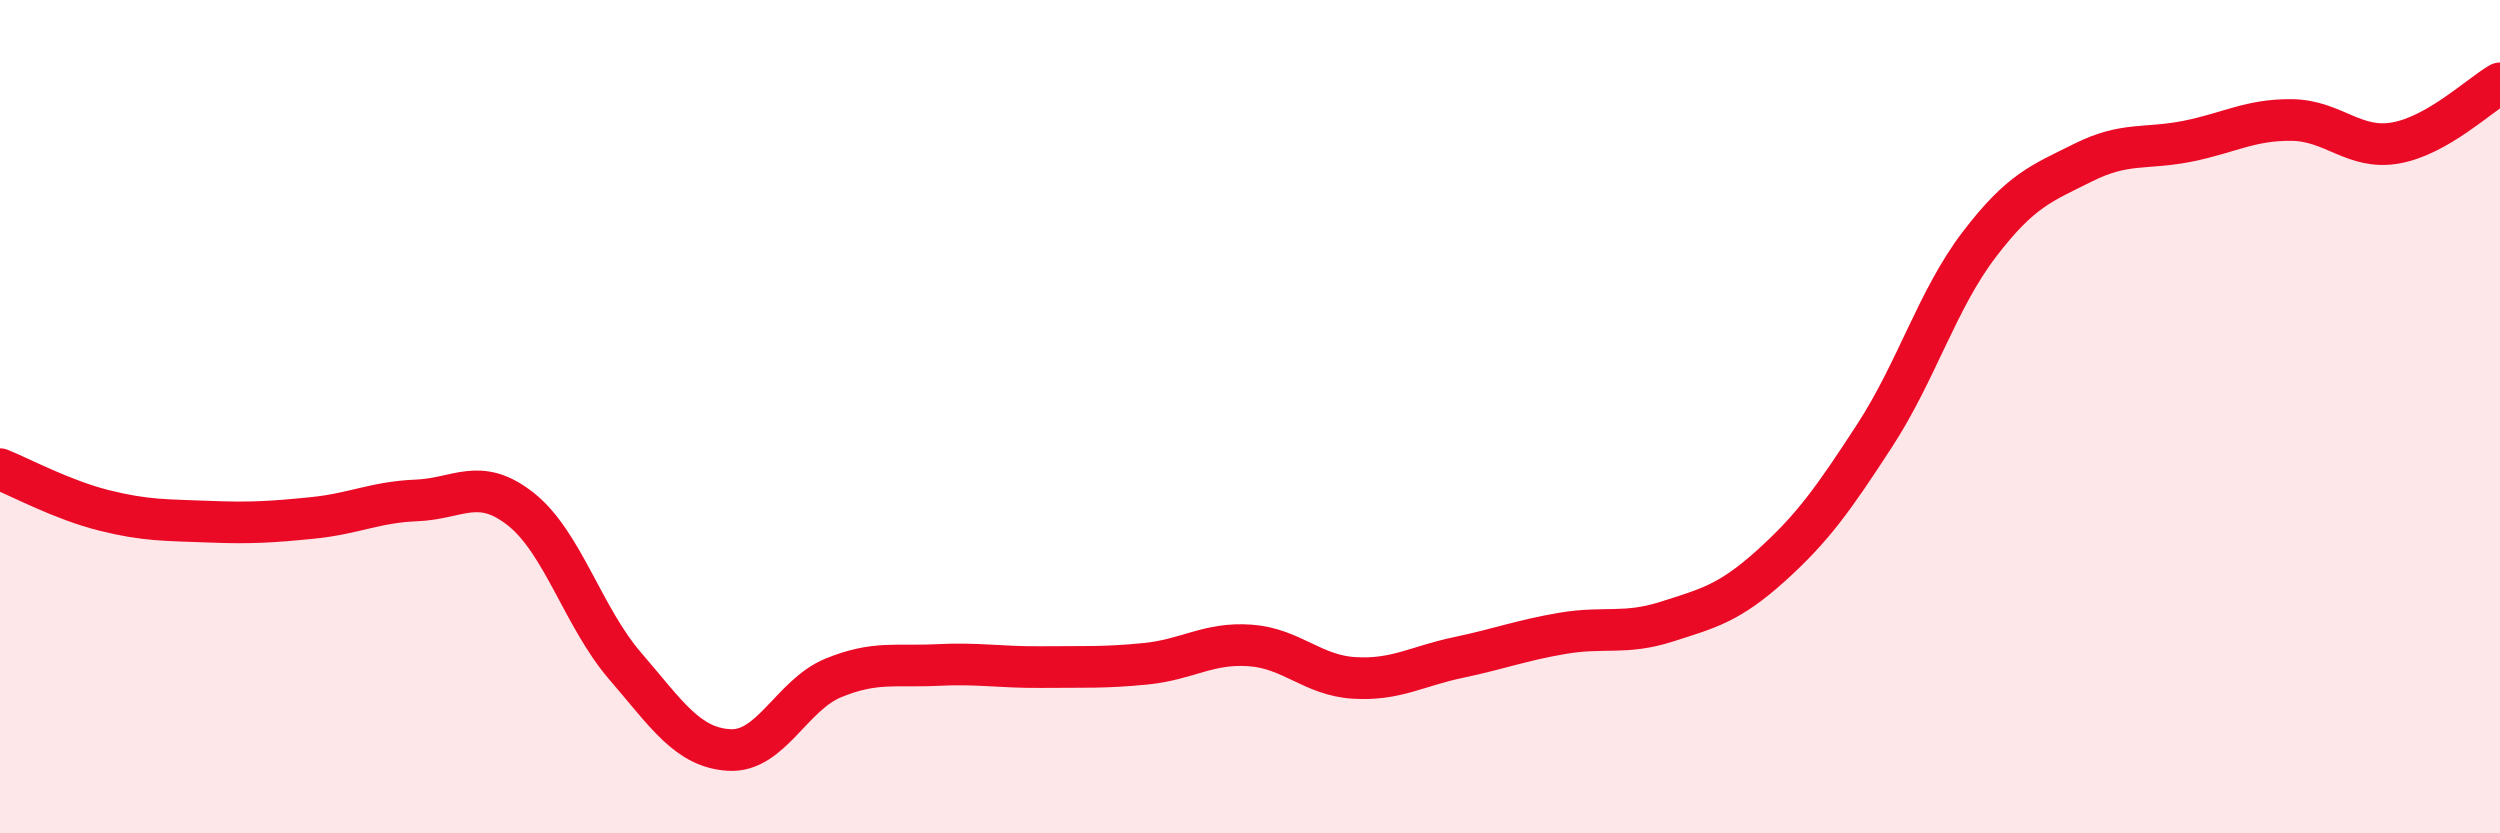 
    <svg width="60" height="20" viewBox="0 0 60 20" xmlns="http://www.w3.org/2000/svg">
      <path
        d="M 0,11.26 C 0.5,11.46 1.5,12 2.5,12.25 C 3.5,12.5 4,12.48 5,12.52 C 6,12.56 6.5,12.53 7.5,12.43 C 8.5,12.33 9,12.05 10,12.01 C 11,11.97 11.5,11.43 12.5,12.22 C 13.5,13.01 14,14.82 15,15.98 C 16,17.14 16.5,17.94 17.5,18 C 18.5,18.06 19,16.68 20,16.27 C 21,15.86 21.5,16.01 22.5,15.96 C 23.5,15.91 24,16.02 25,16.01 C 26,16 26.5,16.03 27.5,15.93 C 28.5,15.83 29,15.42 30,15.49 C 31,15.56 31.5,16.21 32.5,16.27 C 33.5,16.33 34,15.99 35,15.78 C 36,15.57 36.5,15.37 37.5,15.2 C 38.5,15.03 39,15.24 40,14.92 C 41,14.6 41.5,14.48 42.5,13.58 C 43.5,12.68 44,11.98 45,10.44 C 46,8.9 46.5,7.18 47.5,5.87 C 48.5,4.56 49,4.4 50,3.9 C 51,3.4 51.5,3.59 52.5,3.39 C 53.5,3.19 54,2.87 55,2.88 C 56,2.89 56.5,3.61 57.5,3.43 C 58.5,3.25 59.5,2.29 60,2L60 20L0 20Z"
        fill="#EB0A25"
        opacity="0.1"
        stroke-linecap="round"
        stroke-linejoin="round"
      />
      <path
        d="M 0,11.26 C 0.5,11.46 1.5,12 2.5,12.25 C 3.5,12.5 4,12.48 5,12.52 C 6,12.56 6.5,12.53 7.5,12.43 C 8.5,12.33 9,12.05 10,12.01 C 11,11.97 11.5,11.43 12.5,12.22 C 13.5,13.01 14,14.82 15,15.98 C 16,17.14 16.5,17.94 17.5,18 C 18.5,18.06 19,16.68 20,16.27 C 21,15.86 21.5,16.01 22.5,15.96 C 23.5,15.91 24,16.02 25,16.01 C 26,16 26.5,16.03 27.5,15.93 C 28.5,15.83 29,15.42 30,15.49 C 31,15.56 31.5,16.21 32.5,16.27 C 33.5,16.33 34,15.99 35,15.78 C 36,15.57 36.5,15.37 37.5,15.2 C 38.5,15.03 39,15.24 40,14.92 C 41,14.6 41.5,14.48 42.5,13.58 C 43.5,12.68 44,11.98 45,10.44 C 46,8.9 46.5,7.18 47.5,5.87 C 48.5,4.56 49,4.4 50,3.9 C 51,3.4 51.5,3.59 52.5,3.39 C 53.5,3.19 54,2.87 55,2.88 C 56,2.89 56.5,3.61 57.5,3.43 C 58.5,3.25 59.5,2.29 60,2"
        stroke="#EB0A25"
        stroke-width="1"
        fill="none"
        stroke-linecap="round"
        stroke-linejoin="round"
      />
    </svg>
  